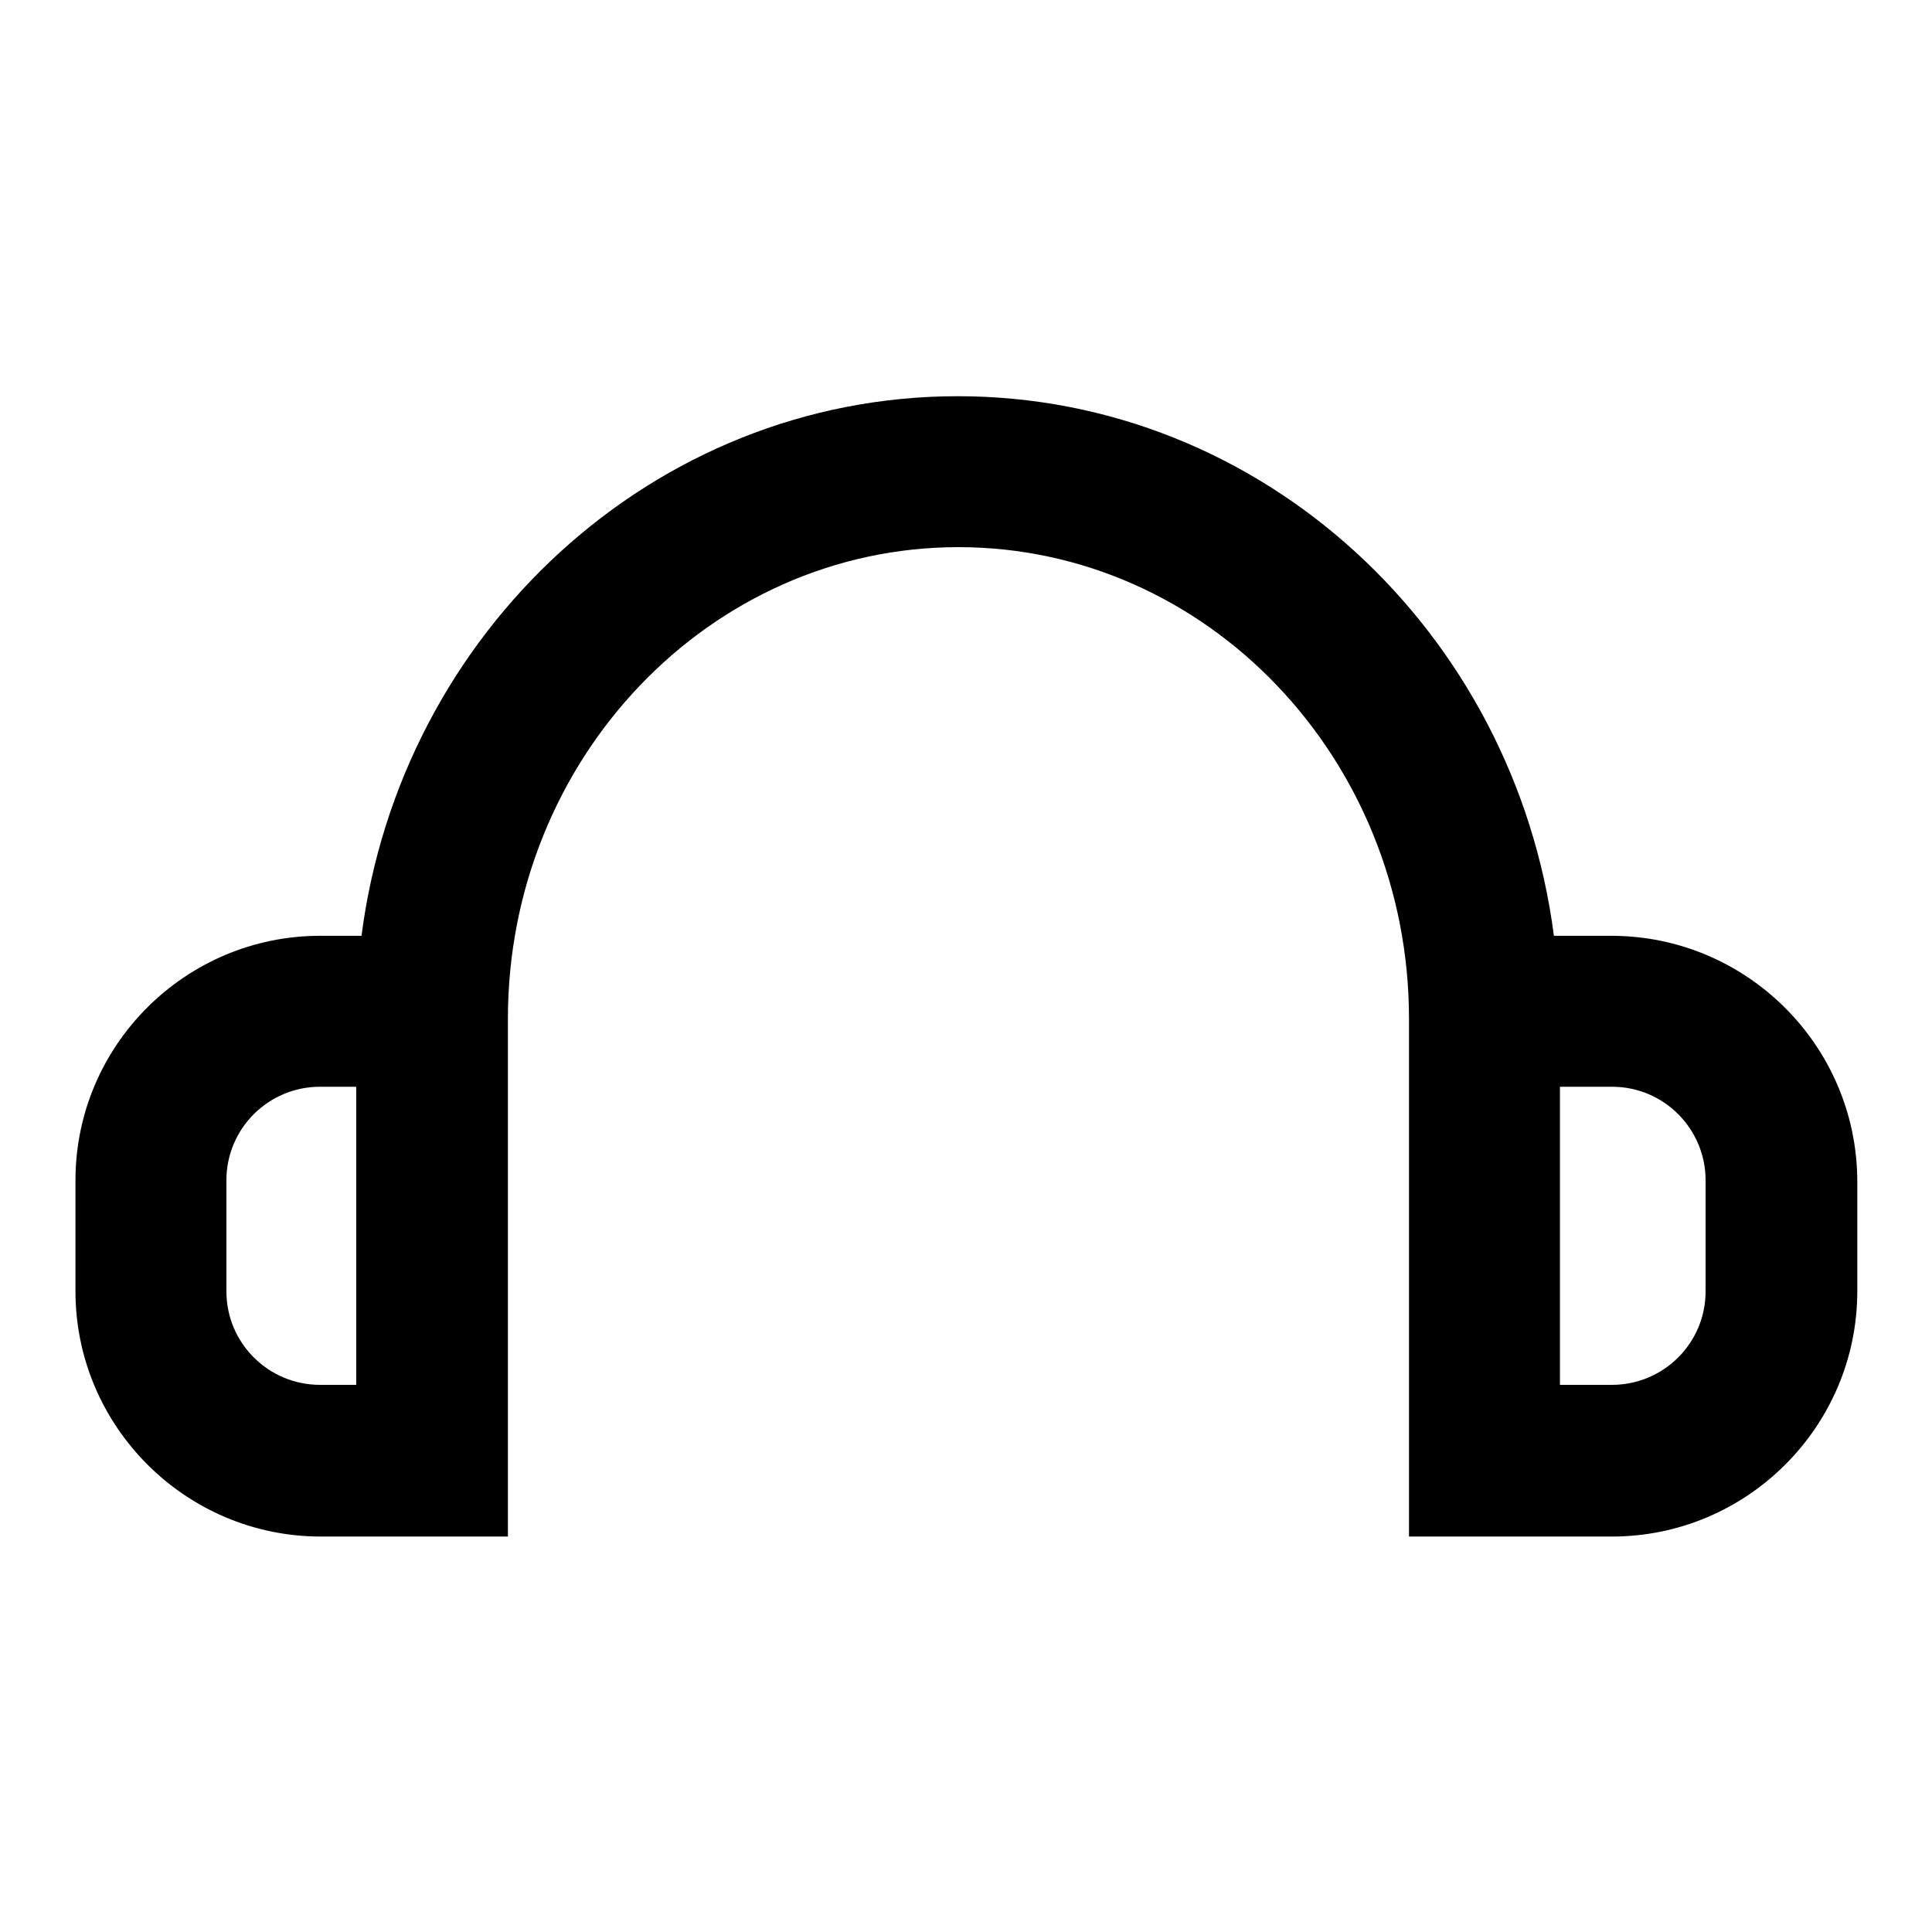 <?xml version="1.0" encoding="utf-8"?>
<!-- Svg Vector Icons : http://www.onlinewebfonts.com/icon -->
<!DOCTYPE svg PUBLIC "-//W3C//DTD SVG 1.1//EN" "http://www.w3.org/Graphics/SVG/1.1/DTD/svg11.dtd">
<svg version="1.1" xmlns="http://www.w3.org/2000/svg" xmlns:xlink="http://www.w3.org/1999/xlink" x="0px" y="0px" viewBox="0 0 256 256" enable-background="new 0 0 256 256" xml:space="preserve">
<g> <path fill="#000000" d="M213.5,124h-7.6c-5.2-40.3-38.6-71.5-79-71.5c-40.3,0-73.8,31.2-79,71.5h-5.5C24.6,124,10,138.5,10,156.4 v14.7c0,17.9,14.6,32.5,32.5,32.5h24.8v-68.6c0-34.5,26.8-62.5,59.7-62.5c32.9,0,59.7,28,59.7,62.5v68.6h26.9 c17.9,0,32.5-14.6,32.5-32.5v-14.7C246,138.5,231.4,124,213.5,124L213.5,124z M30,171.1v-14.7c0-6.9,5.6-12.4,12.4-12.4h4.8v39.5 h-4.8C35.6,183.5,30,178,30,171.1z M226,171.1c0,6.9-5.6,12.4-12.4,12.4h-6.9V144h6.9c6.9,0,12.4,5.6,12.4,12.4V171.1z"/></g>
</svg>